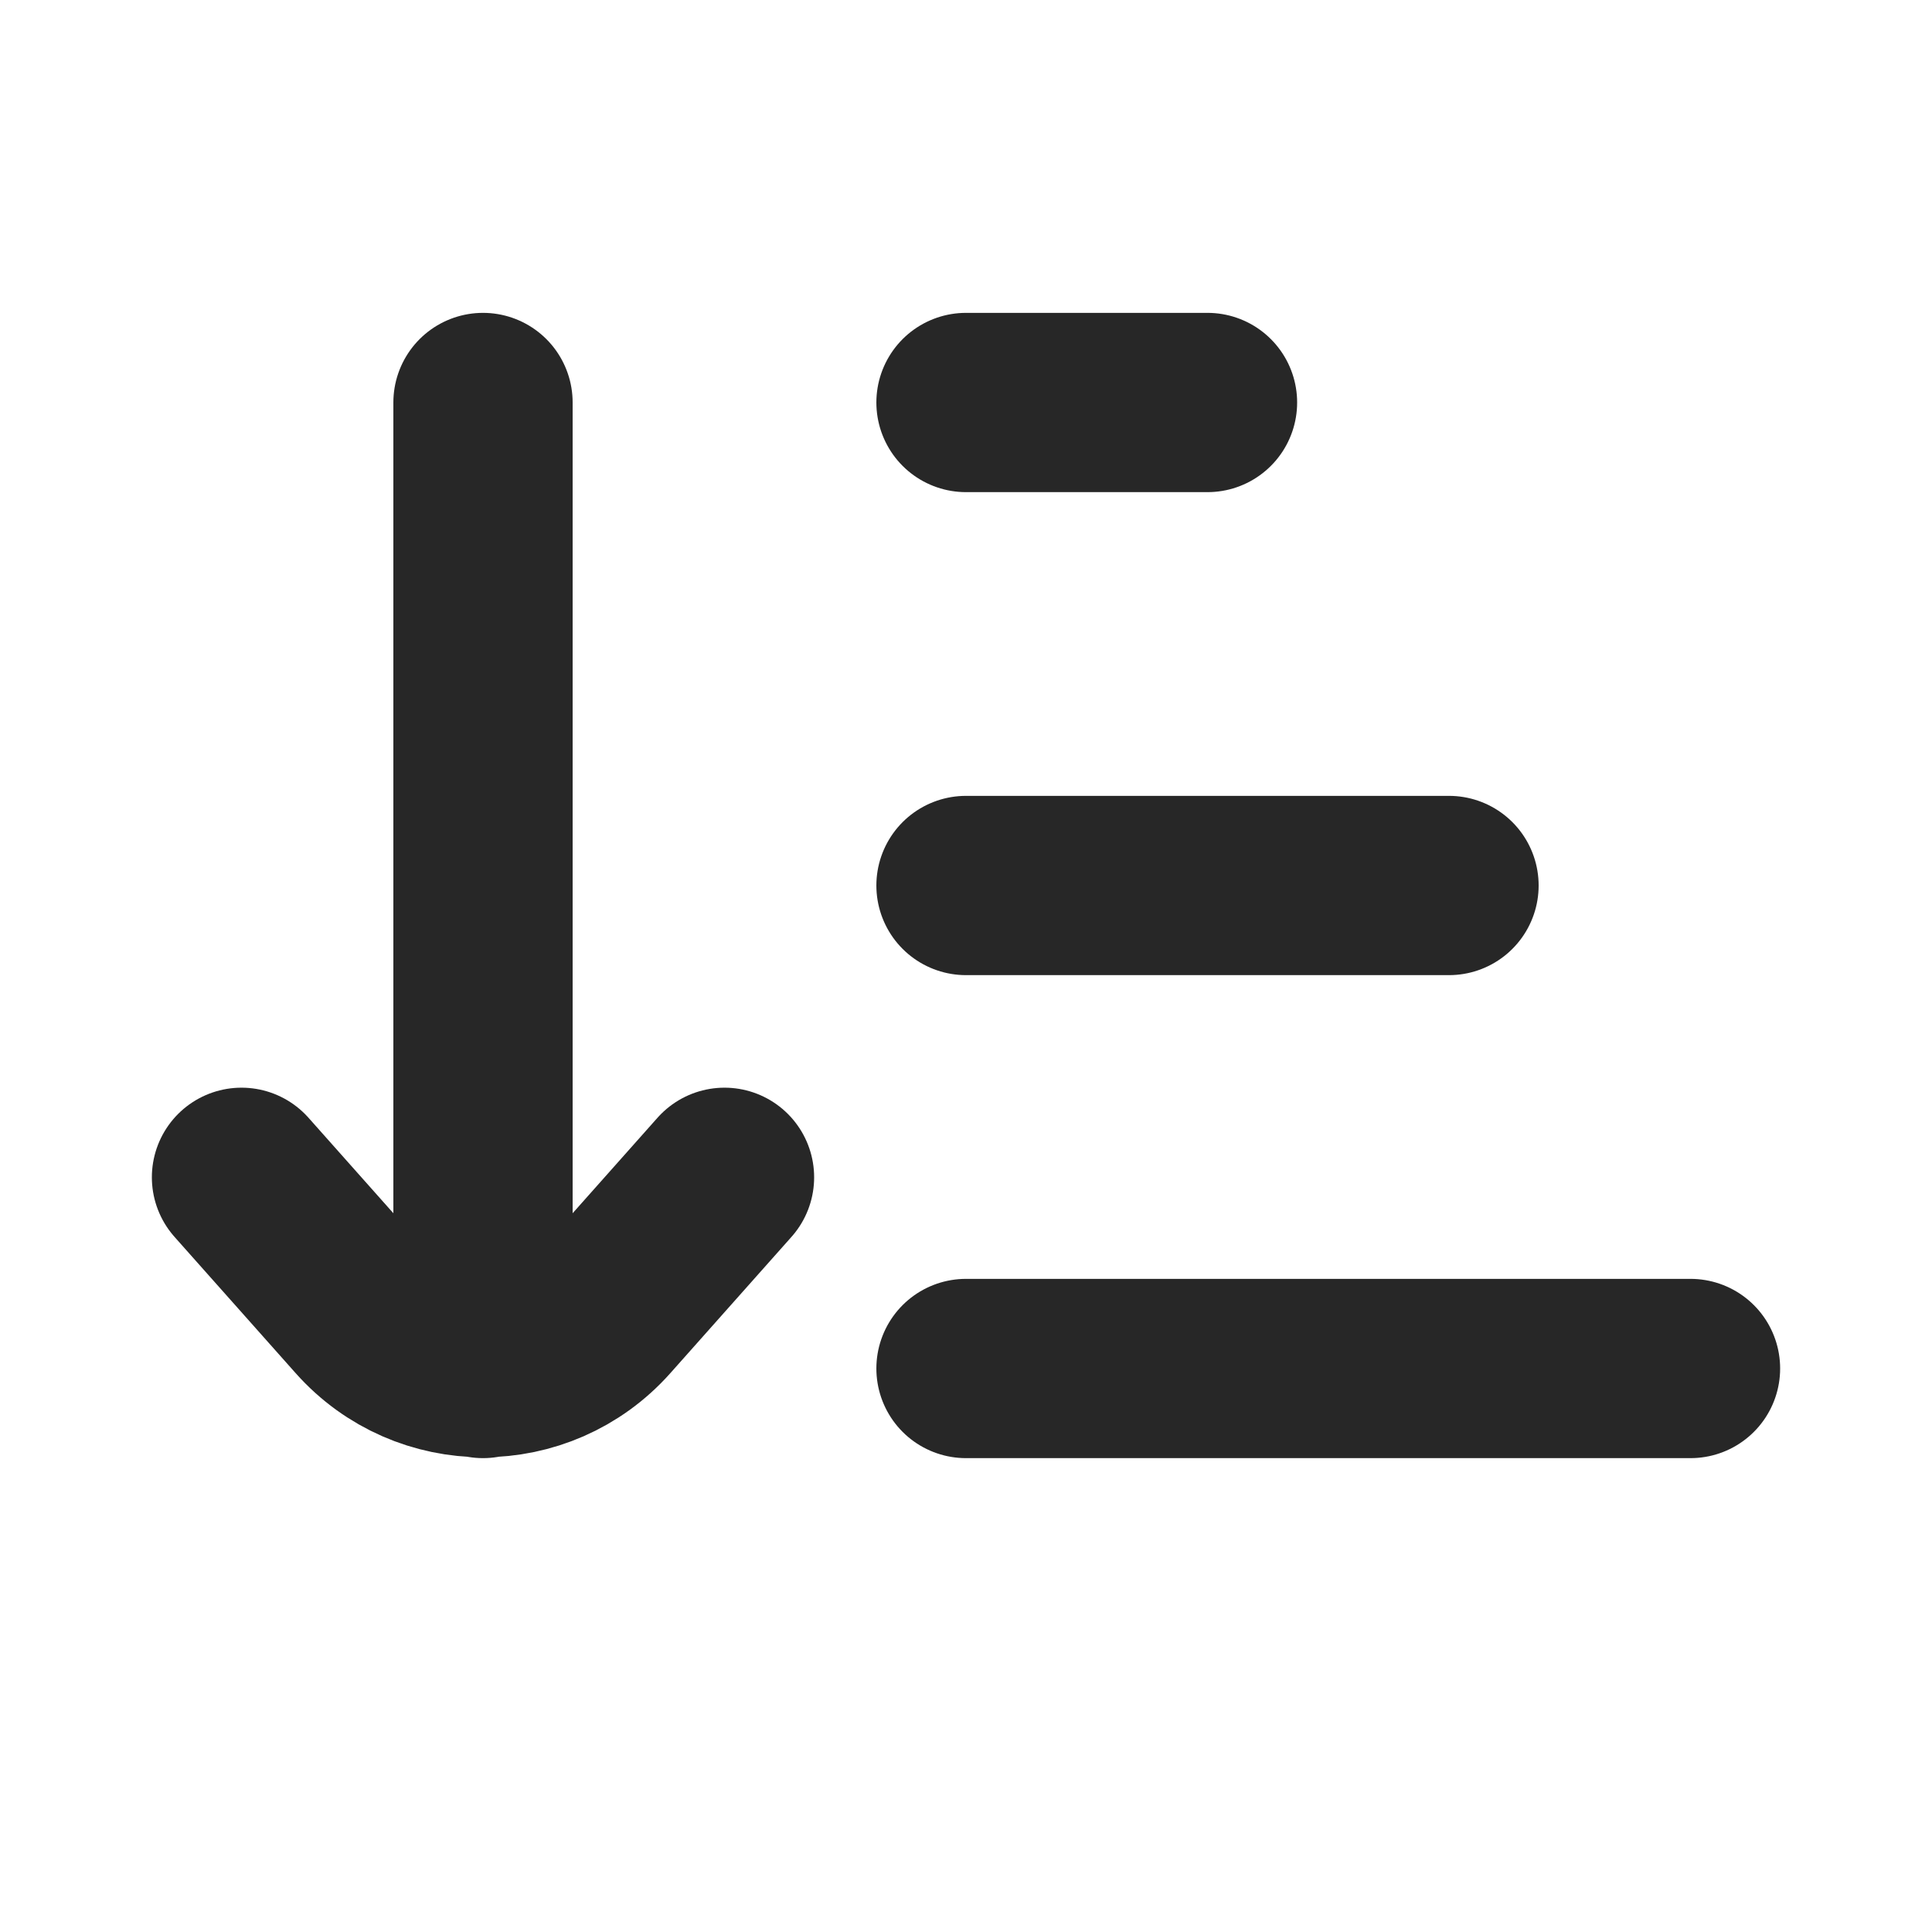 <svg width="24" height="24" viewBox="0 0 24 24" fill="none" xmlns="http://www.w3.org/2000/svg">
<g id="Huge-icon/interface/outline/sort-arrow-down">
<path id="Vector" d="M12 17H21M12 11H18M12 5H15M3 14.625L4.505 16.318C5.301 17.213 6.699 17.213 7.495 16.318L9 14.625M6 17V5" stroke="#272727" stroke-width="2.227" stroke-linecap="round"/>
</g>
</svg>
